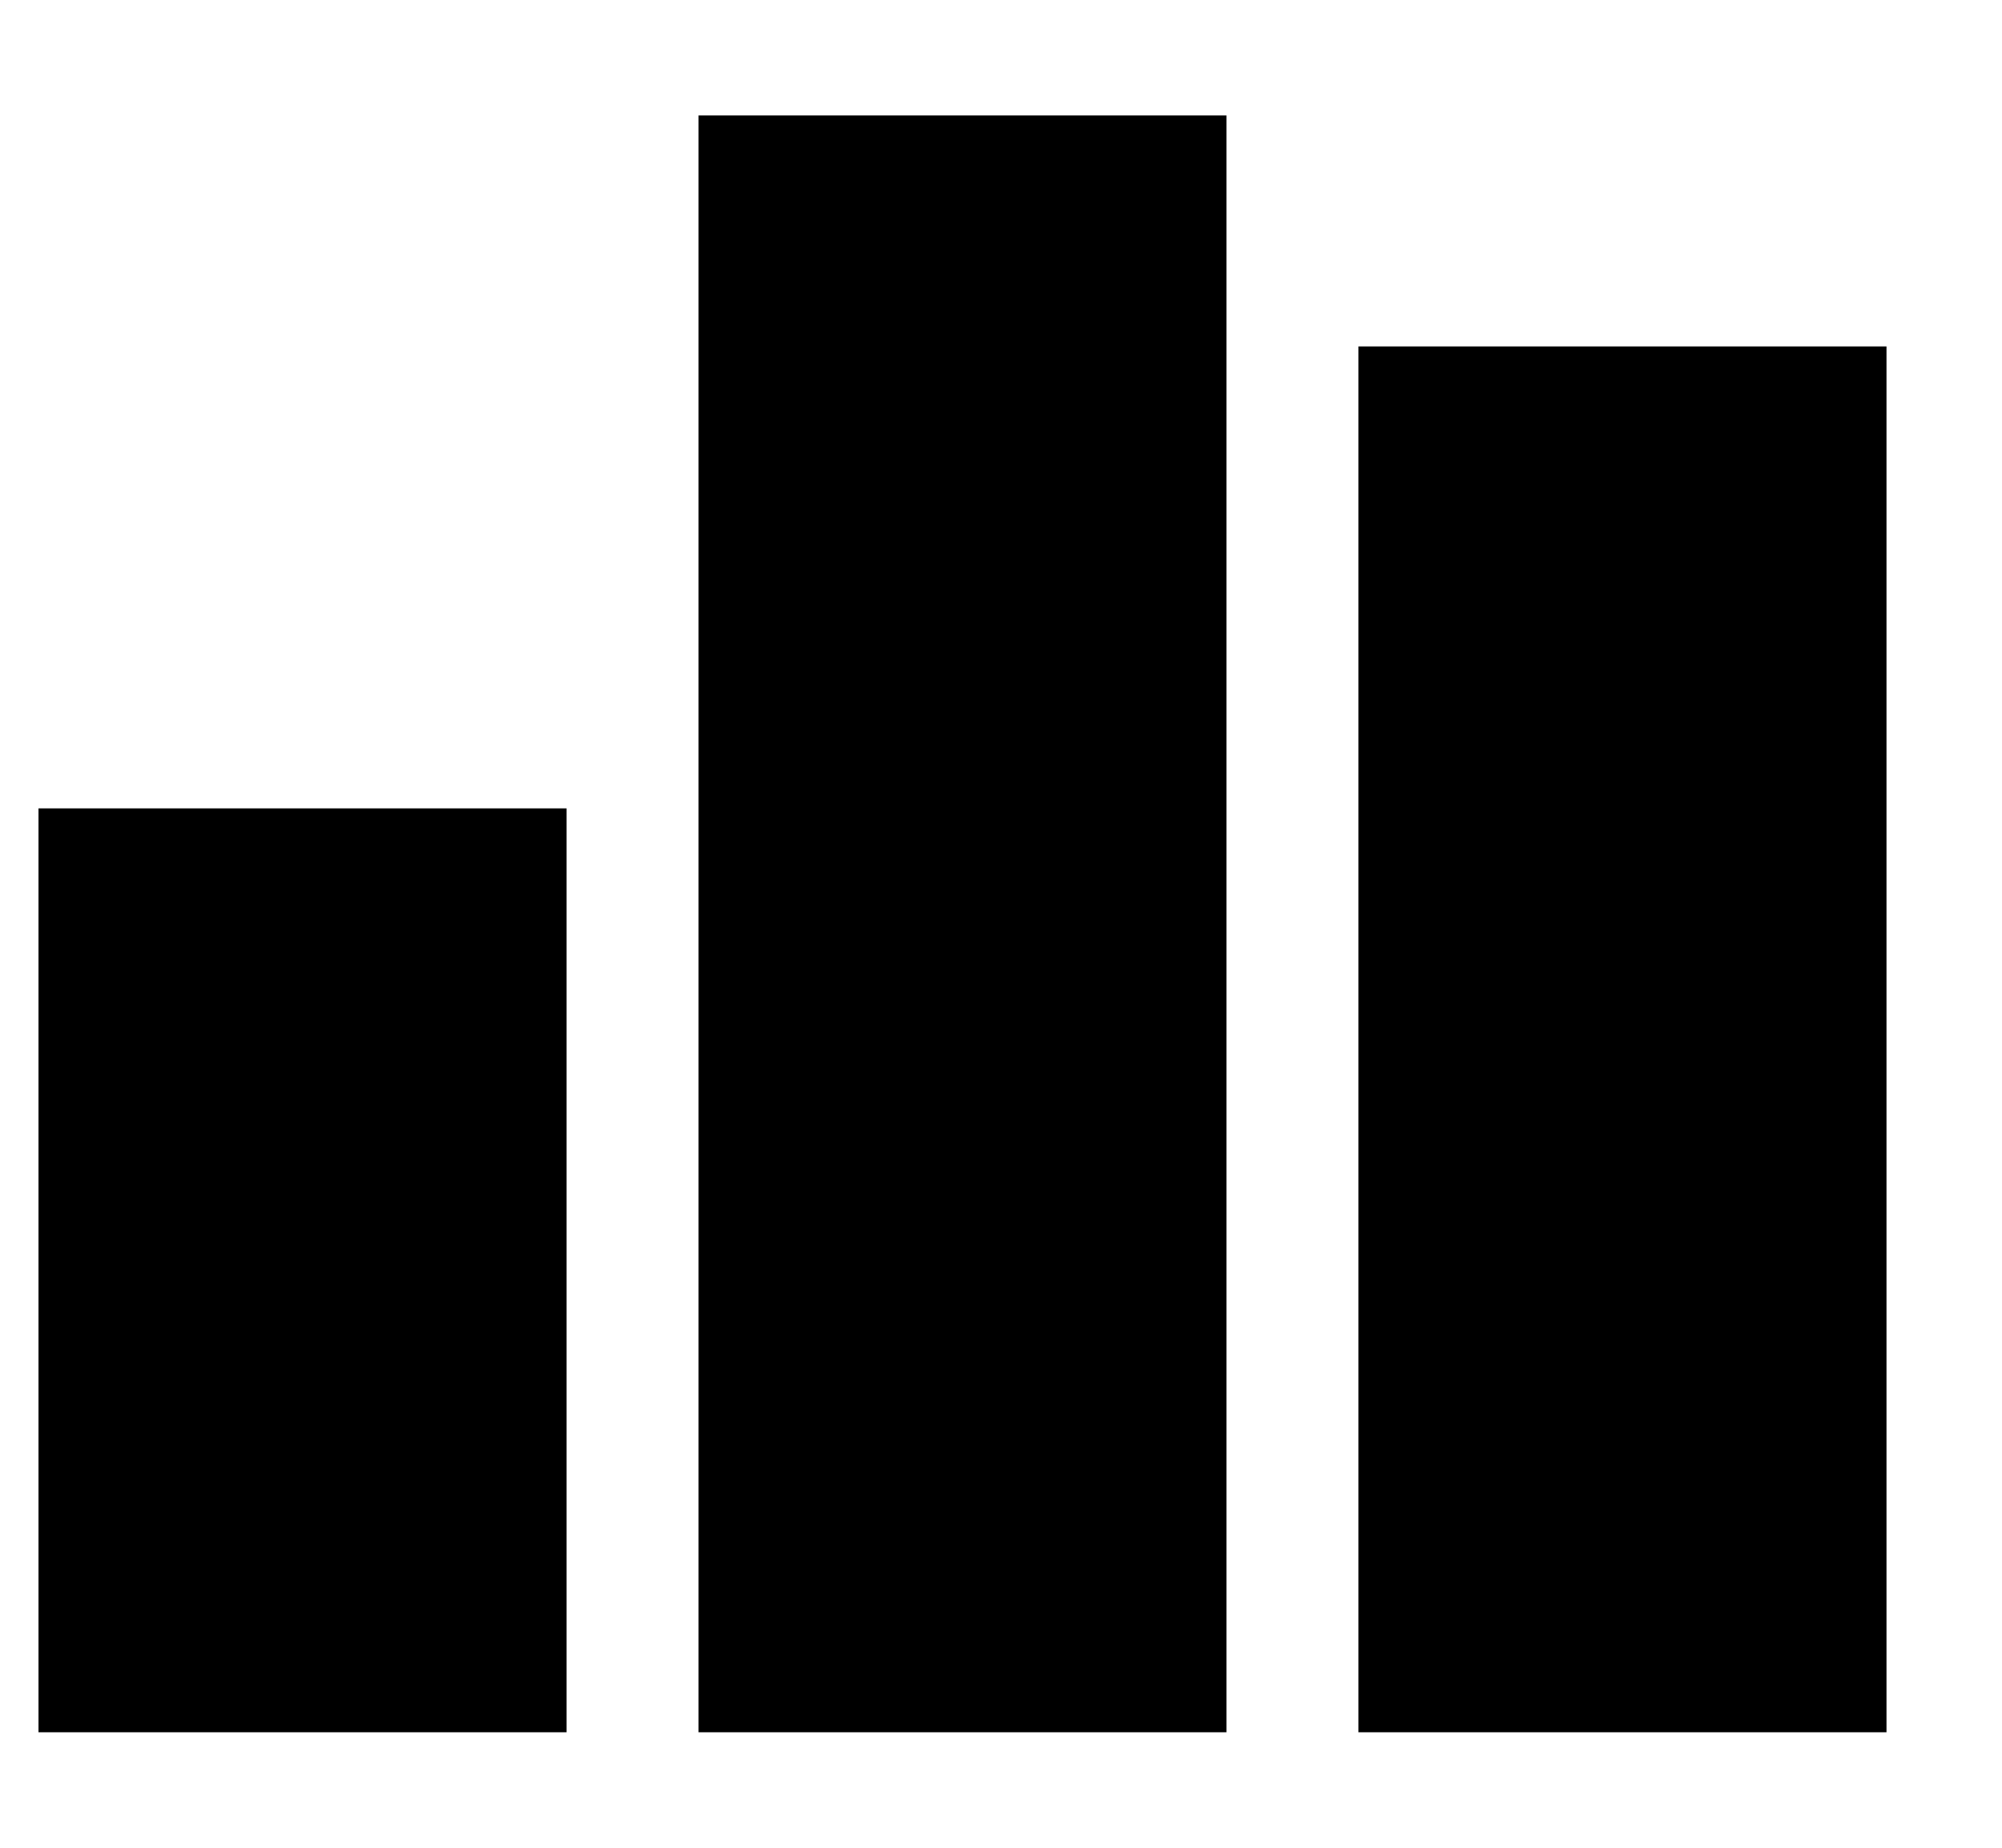 <svg width="13" height="12" viewBox="0 0 13 12" fill="none" xmlns="http://www.w3.org/2000/svg">
<g clip-path="url(#clip0_492_160517)">
<path d="M4.536 0.75H7.964V11.25H4.536V0.75ZM0.25 5.25H3.679V11.25H0.25V5.25ZM12.25 2.25V11.25H8.821V2.25H12.25Z" fill="black"/>
</g>
<defs>
<clipPath id="clip0_492_160517">
<rect width="12" height="12" fill="white" transform="translate(0.25)"/>
</clipPath>
</defs>
</svg>
